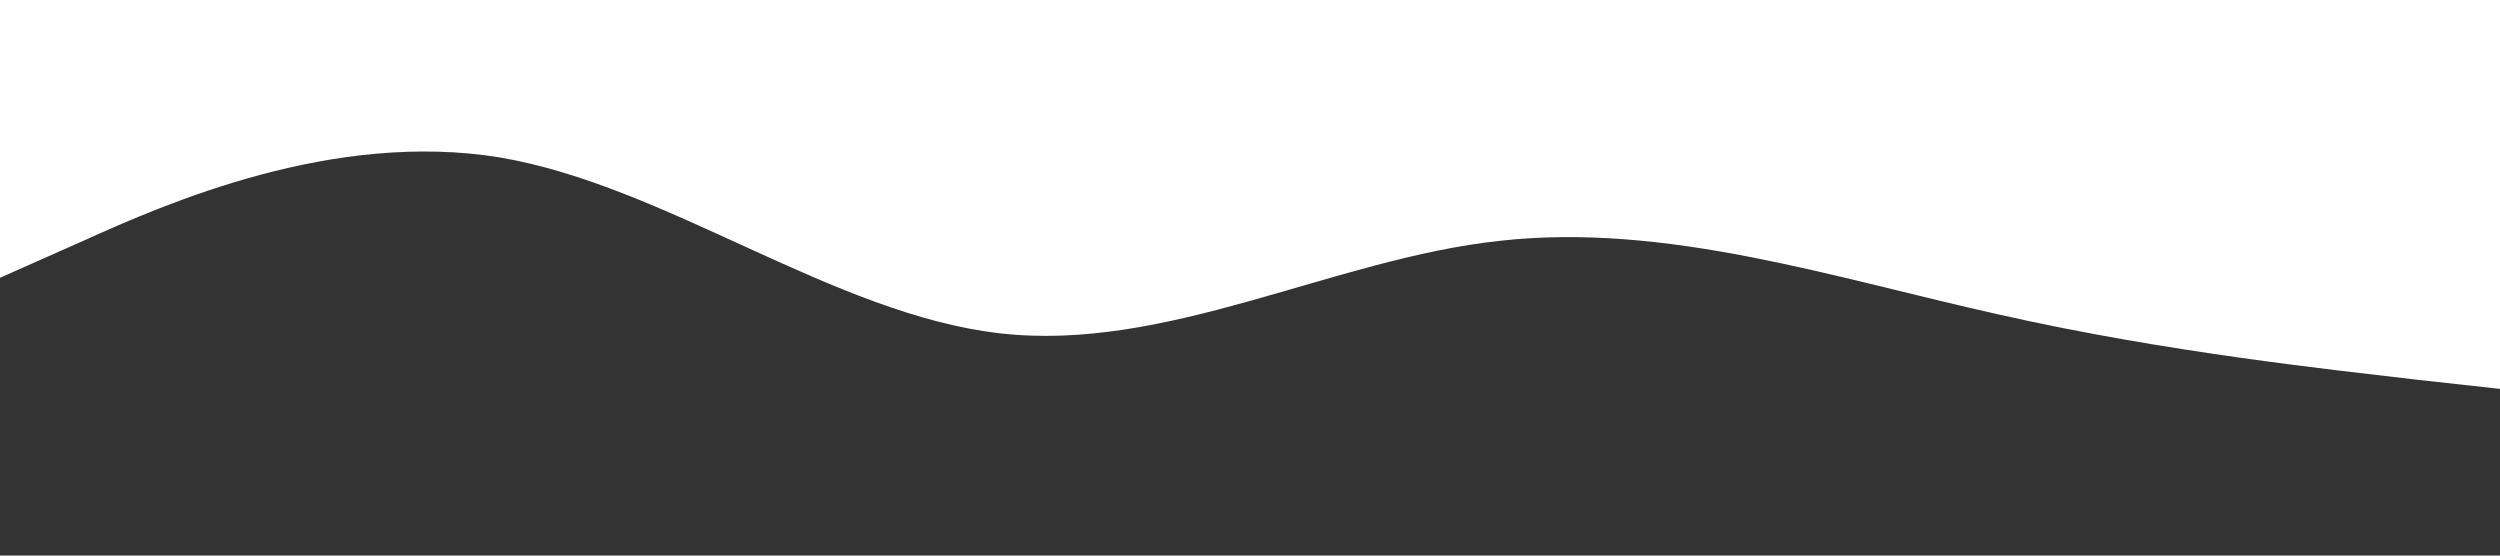 <?xml version="1.0" encoding="UTF-8" standalone="no"?> <svg xmlns="http://www.w3.org/2000/svg" viewBox="0 0 1440 320"><rect x="0" y="0" width="1440" height="320" fill="#333333" stroke="none"/> <path fill="#ffffff" fill-opacity="1" d="M0,160L48,138.7C96,117,192,75,288,90.7C384,107,480,181,576,192C672,203,768,149,864,138.7C960,128,1056,160,1152,181.3C1248,203,1344,213,1392,218.7L1440,224L1440,0L1392,0C1344,0,1248,0,1152,0C1056,0,960,0,864,0C768,0,672,0,576,0C480,0,384,0,288,0C192,0,96,0,48,0L0,0Z"></path> </svg> 